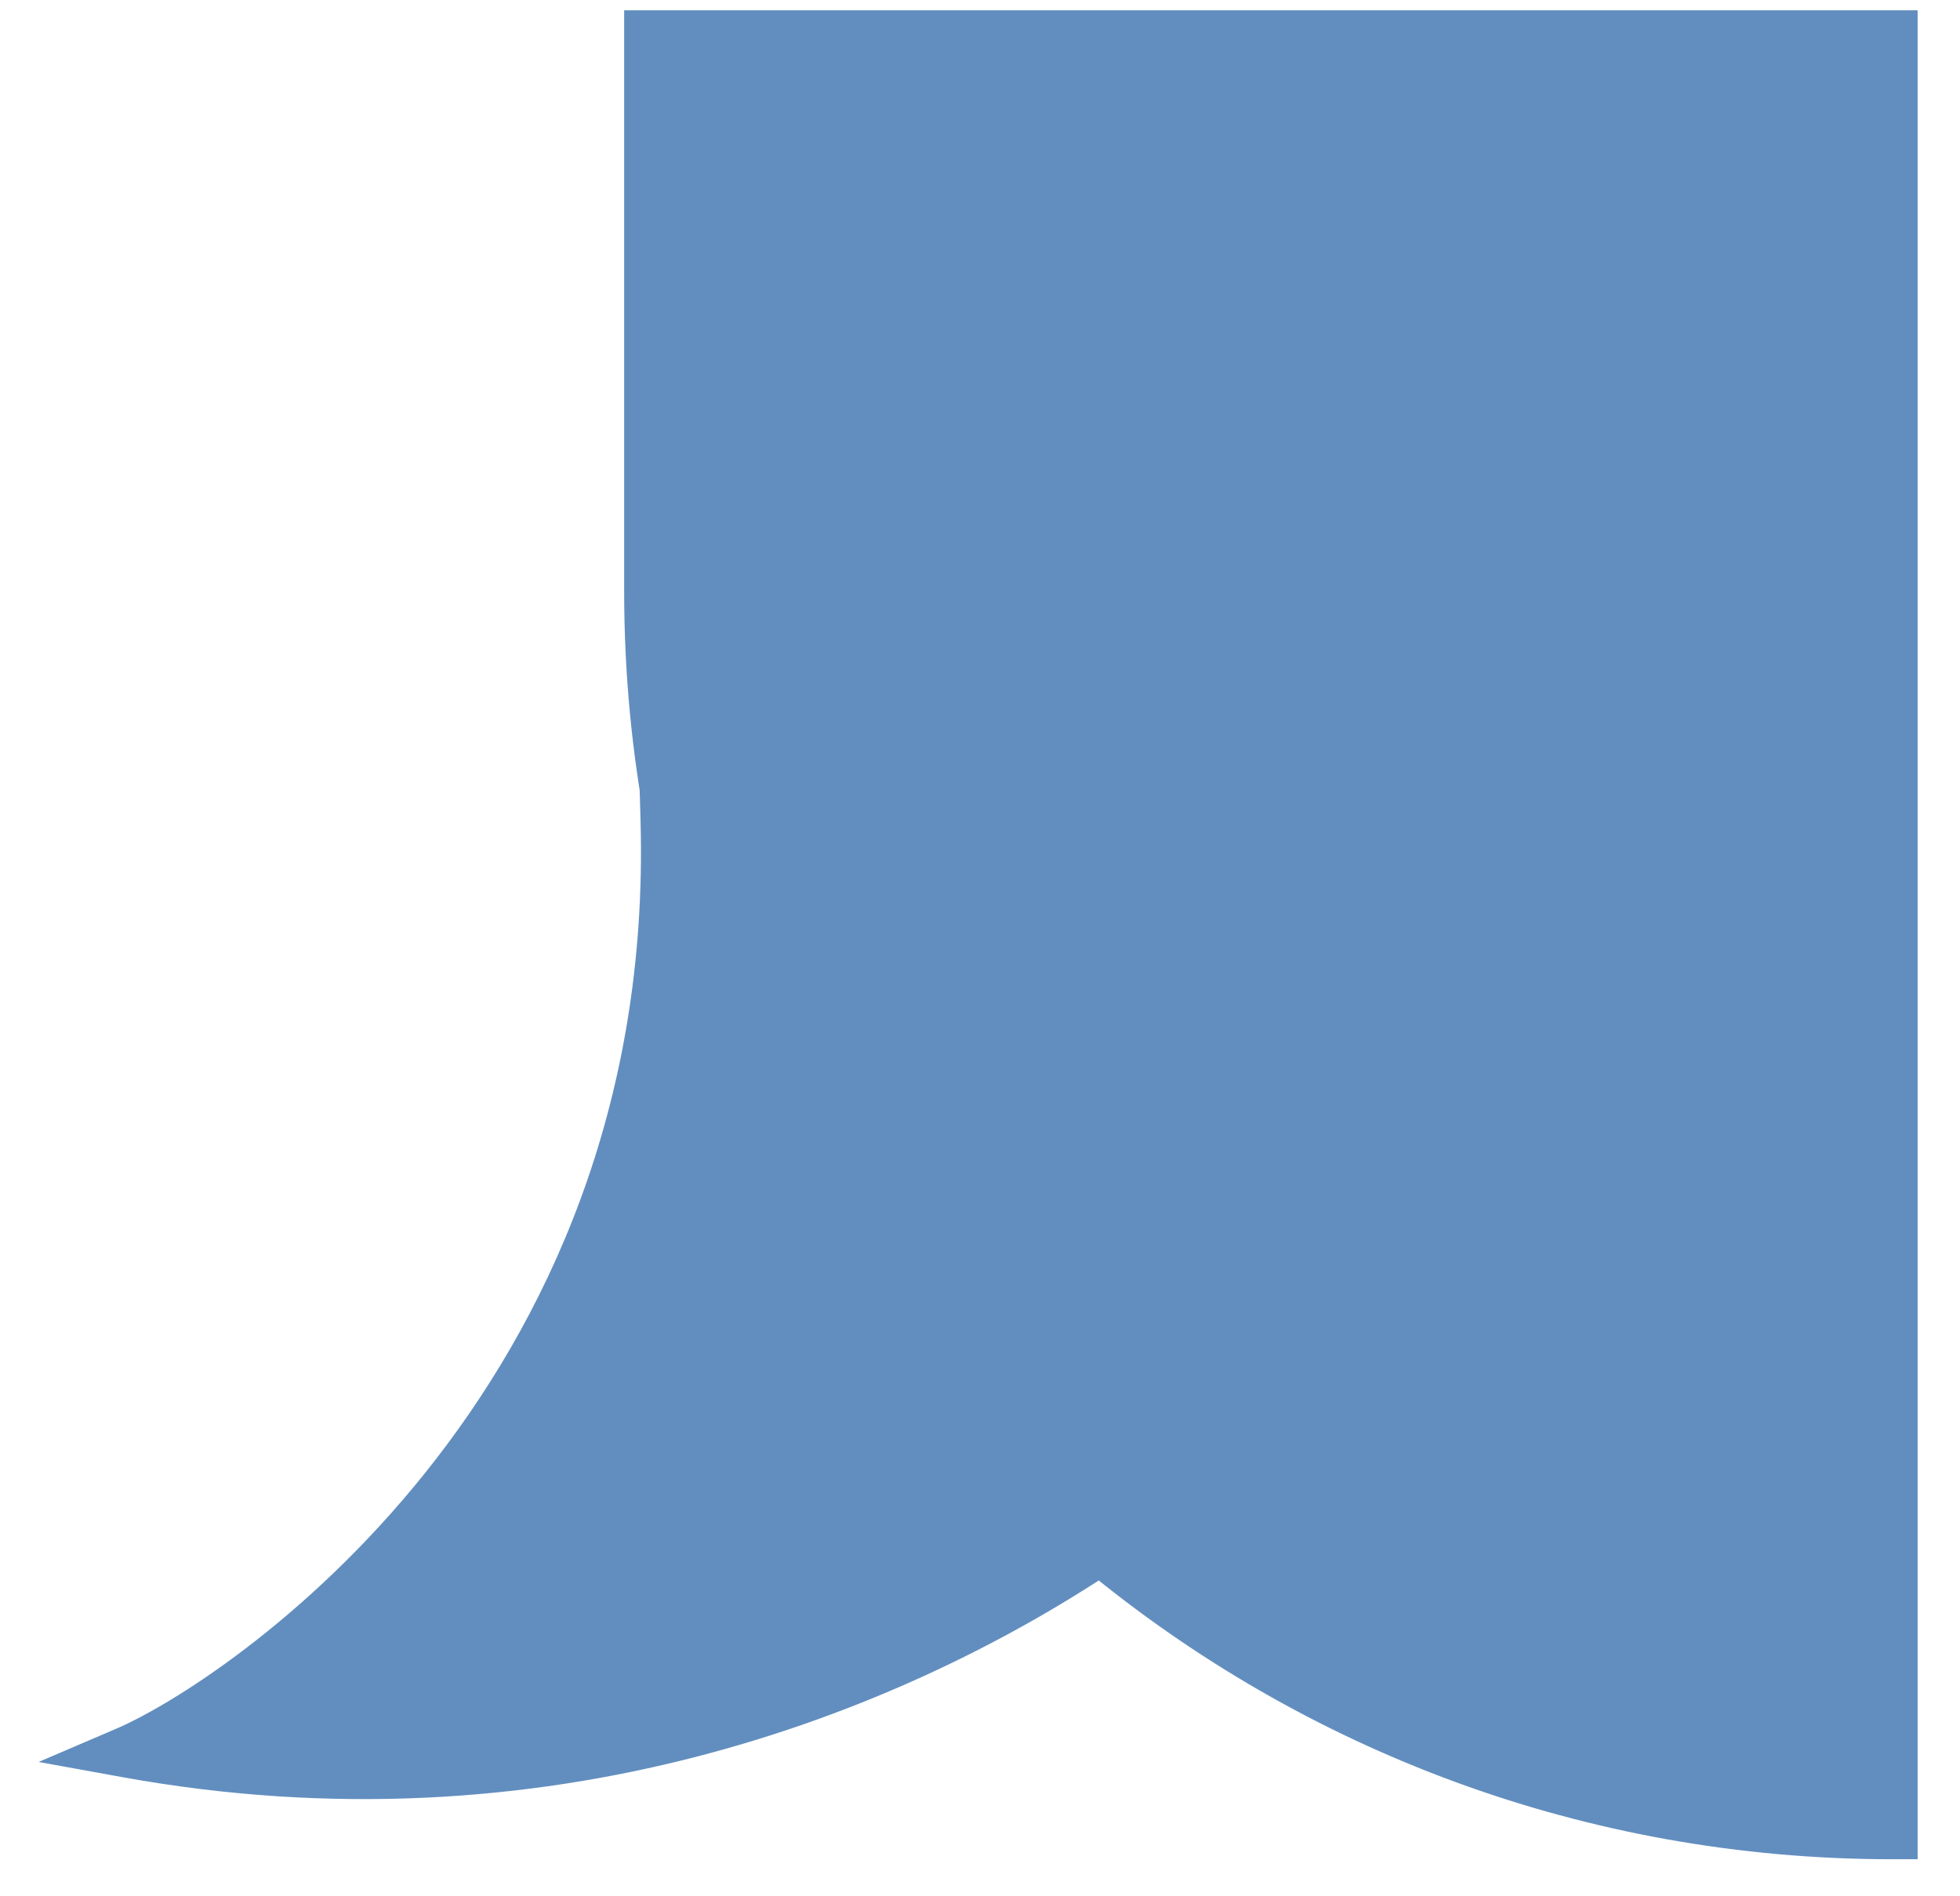 <svg width="31" height="30" viewBox="0 0 31 30" fill="none" xmlns="http://www.w3.org/2000/svg">
<path fill-rule="evenodd" clip-rule="evenodd" d="M10.632 13.105C10.397 11.892 10.275 10.64 10.275 9.358V0.566H29.927V29.011C25.168 29.011 20.805 27.319 17.404 24.505C14.012 26.765 8.572 28.913 2 27.718C3.81 26.942 10.792 22.288 10.533 12.979C10.565 13.022 10.598 13.064 10.632 13.105Z" fill="#628EBF"/>
<path d="M10.632 13.105L10.321 13.362L11.027 13.029L10.632 13.105ZM10.275 0.566V0.163H9.872V0.566H10.275ZM29.927 0.566H30.33V0.163H29.927V0.566ZM29.927 29.011V29.414H30.33V29.011H29.927ZM17.404 24.505L17.661 24.194L17.43 24.003L17.181 24.169L17.404 24.505ZM2 27.718L1.841 27.348L0.611 27.875L1.928 28.114L2 27.718ZM10.533 12.979L10.859 12.742L10.095 11.69L10.131 12.99L10.533 12.979ZM9.872 9.358C9.872 10.665 9.997 11.944 10.236 13.181L11.027 13.029C10.798 11.841 10.678 10.614 10.678 9.358H9.872ZM9.872 0.566V9.358H10.678V0.566H9.872ZM29.927 0.163H10.275V0.969H29.927V0.163ZM30.33 29.011V0.566H29.524V29.011H30.33ZM17.147 24.815C20.617 27.687 25.071 29.414 29.927 29.414V28.608C25.266 28.608 20.992 26.951 17.661 24.194L17.147 24.815ZM1.928 28.114C8.628 29.333 14.173 27.142 17.628 24.84L17.181 24.169C13.851 26.388 8.516 28.493 2.072 27.322L1.928 28.114ZM10.131 12.99C10.257 17.533 8.618 20.933 6.728 23.297C4.829 25.67 2.685 26.986 1.841 27.348L2.159 28.088C3.126 27.674 5.377 26.275 7.357 23.8C9.345 21.315 11.069 17.733 10.936 12.967L10.131 12.99ZM10.942 12.848C10.913 12.813 10.886 12.778 10.859 12.742L10.207 13.216C10.244 13.265 10.282 13.314 10.321 13.362L10.942 12.848Z" fill="#628EBF"/>
</svg>
